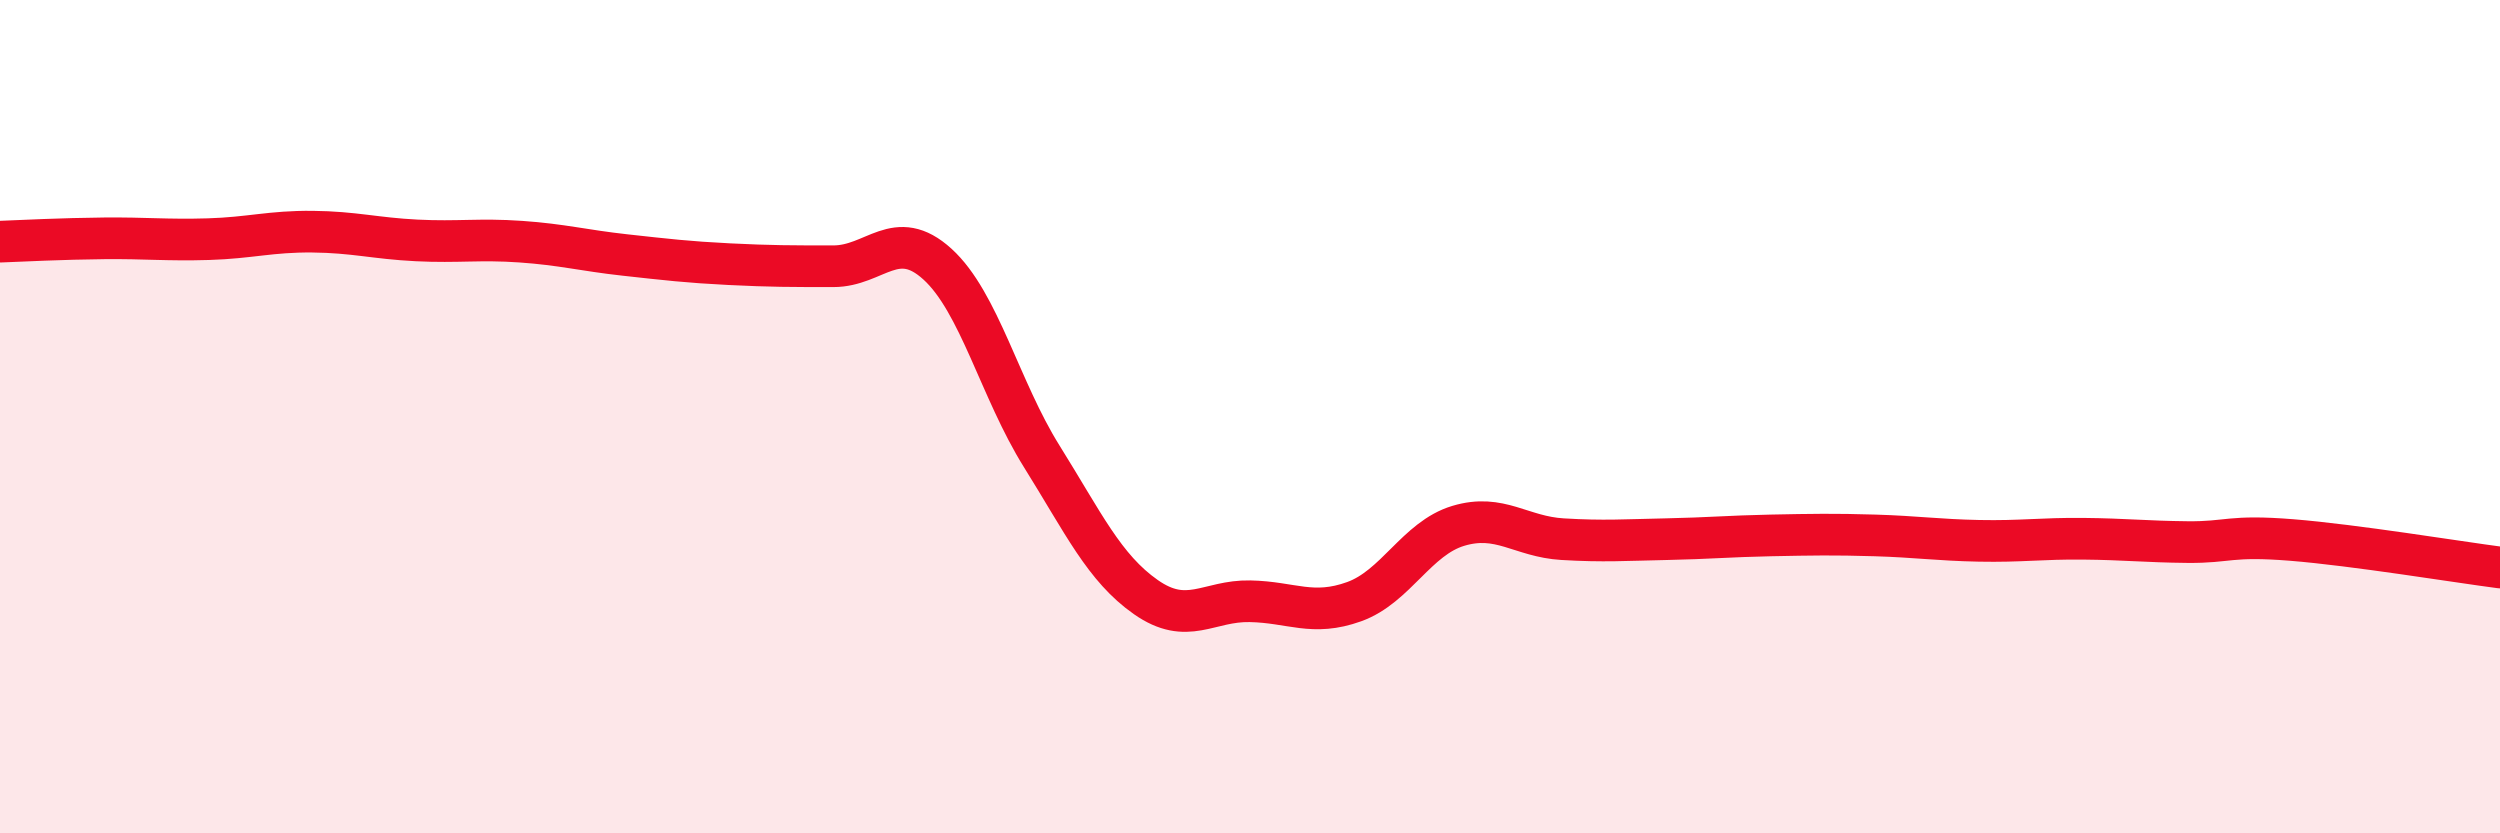 
    <svg width="60" height="20" viewBox="0 0 60 20" xmlns="http://www.w3.org/2000/svg">
      <path
        d="M 0,5.8 C 0.5,5.78 1.5,5.73 2.5,5.72 C 3.5,5.71 4,5.77 5,5.74 C 6,5.71 6.5,5.55 7.5,5.56 C 8.5,5.57 9,5.72 10,5.77 C 11,5.82 11.5,5.73 12.5,5.8 C 13.5,5.87 14,6.01 15,6.12 C 16,6.23 16.5,6.29 17.5,6.34 C 18.5,6.39 19,6.39 20,6.39 C 21,6.39 21.5,5.43 22.5,6.34 C 23.5,7.25 24,9.35 25,10.95 C 26,12.55 26.5,13.63 27.5,14.33 C 28.5,15.03 29,14.41 30,14.43 C 31,14.45 31.5,14.8 32.5,14.44 C 33.5,14.08 34,12.92 35,12.62 C 36,12.32 36.5,12.88 37.5,12.94 C 38.5,13 39,12.96 40,12.94 C 41,12.92 41.5,12.87 42.5,12.85 C 43.5,12.83 44,12.82 45,12.85 C 46,12.88 46.5,12.96 47.5,12.98 C 48.5,13 49,12.92 50,12.93 C 51,12.94 51.5,13 52.5,13.01 C 53.5,13.02 53.5,12.84 55,12.96 C 56.5,13.08 59,13.49 60,13.62L60 20L0 20Z"
        fill="#EB0A25"
        opacity="0.1"
        stroke-linecap="round"
        stroke-linejoin="round"
      />
      <path
        d="M 0,5.8 C 0.5,5.78 1.5,5.73 2.5,5.72 C 3.5,5.71 4,5.77 5,5.74 C 6,5.71 6.5,5.55 7.5,5.56 C 8.5,5.57 9,5.72 10,5.77 C 11,5.82 11.5,5.73 12.5,5.8 C 13.5,5.87 14,6.01 15,6.12 C 16,6.23 16.5,6.29 17.5,6.34 C 18.5,6.39 19,6.39 20,6.39 C 21,6.39 21.5,5.43 22.5,6.34 C 23.5,7.25 24,9.35 25,10.95 C 26,12.55 26.5,13.63 27.5,14.33 C 28.5,15.03 29,14.41 30,14.43 C 31,14.45 31.5,14.8 32.5,14.44 C 33.5,14.08 34,12.92 35,12.62 C 36,12.32 36.5,12.88 37.5,12.94 C 38.5,13 39,12.96 40,12.94 C 41,12.92 41.5,12.87 42.5,12.85 C 43.5,12.83 44,12.82 45,12.85 C 46,12.88 46.5,12.96 47.5,12.98 C 48.5,13 49,12.92 50,12.93 C 51,12.94 51.5,13 52.5,13.01 C 53.5,13.02 53.5,12.84 55,12.96 C 56.5,13.08 59,13.49 60,13.62"
        stroke="#EB0A25"
        stroke-width="1"
        fill="none"
        stroke-linecap="round"
        stroke-linejoin="round"
      />
    </svg>
  